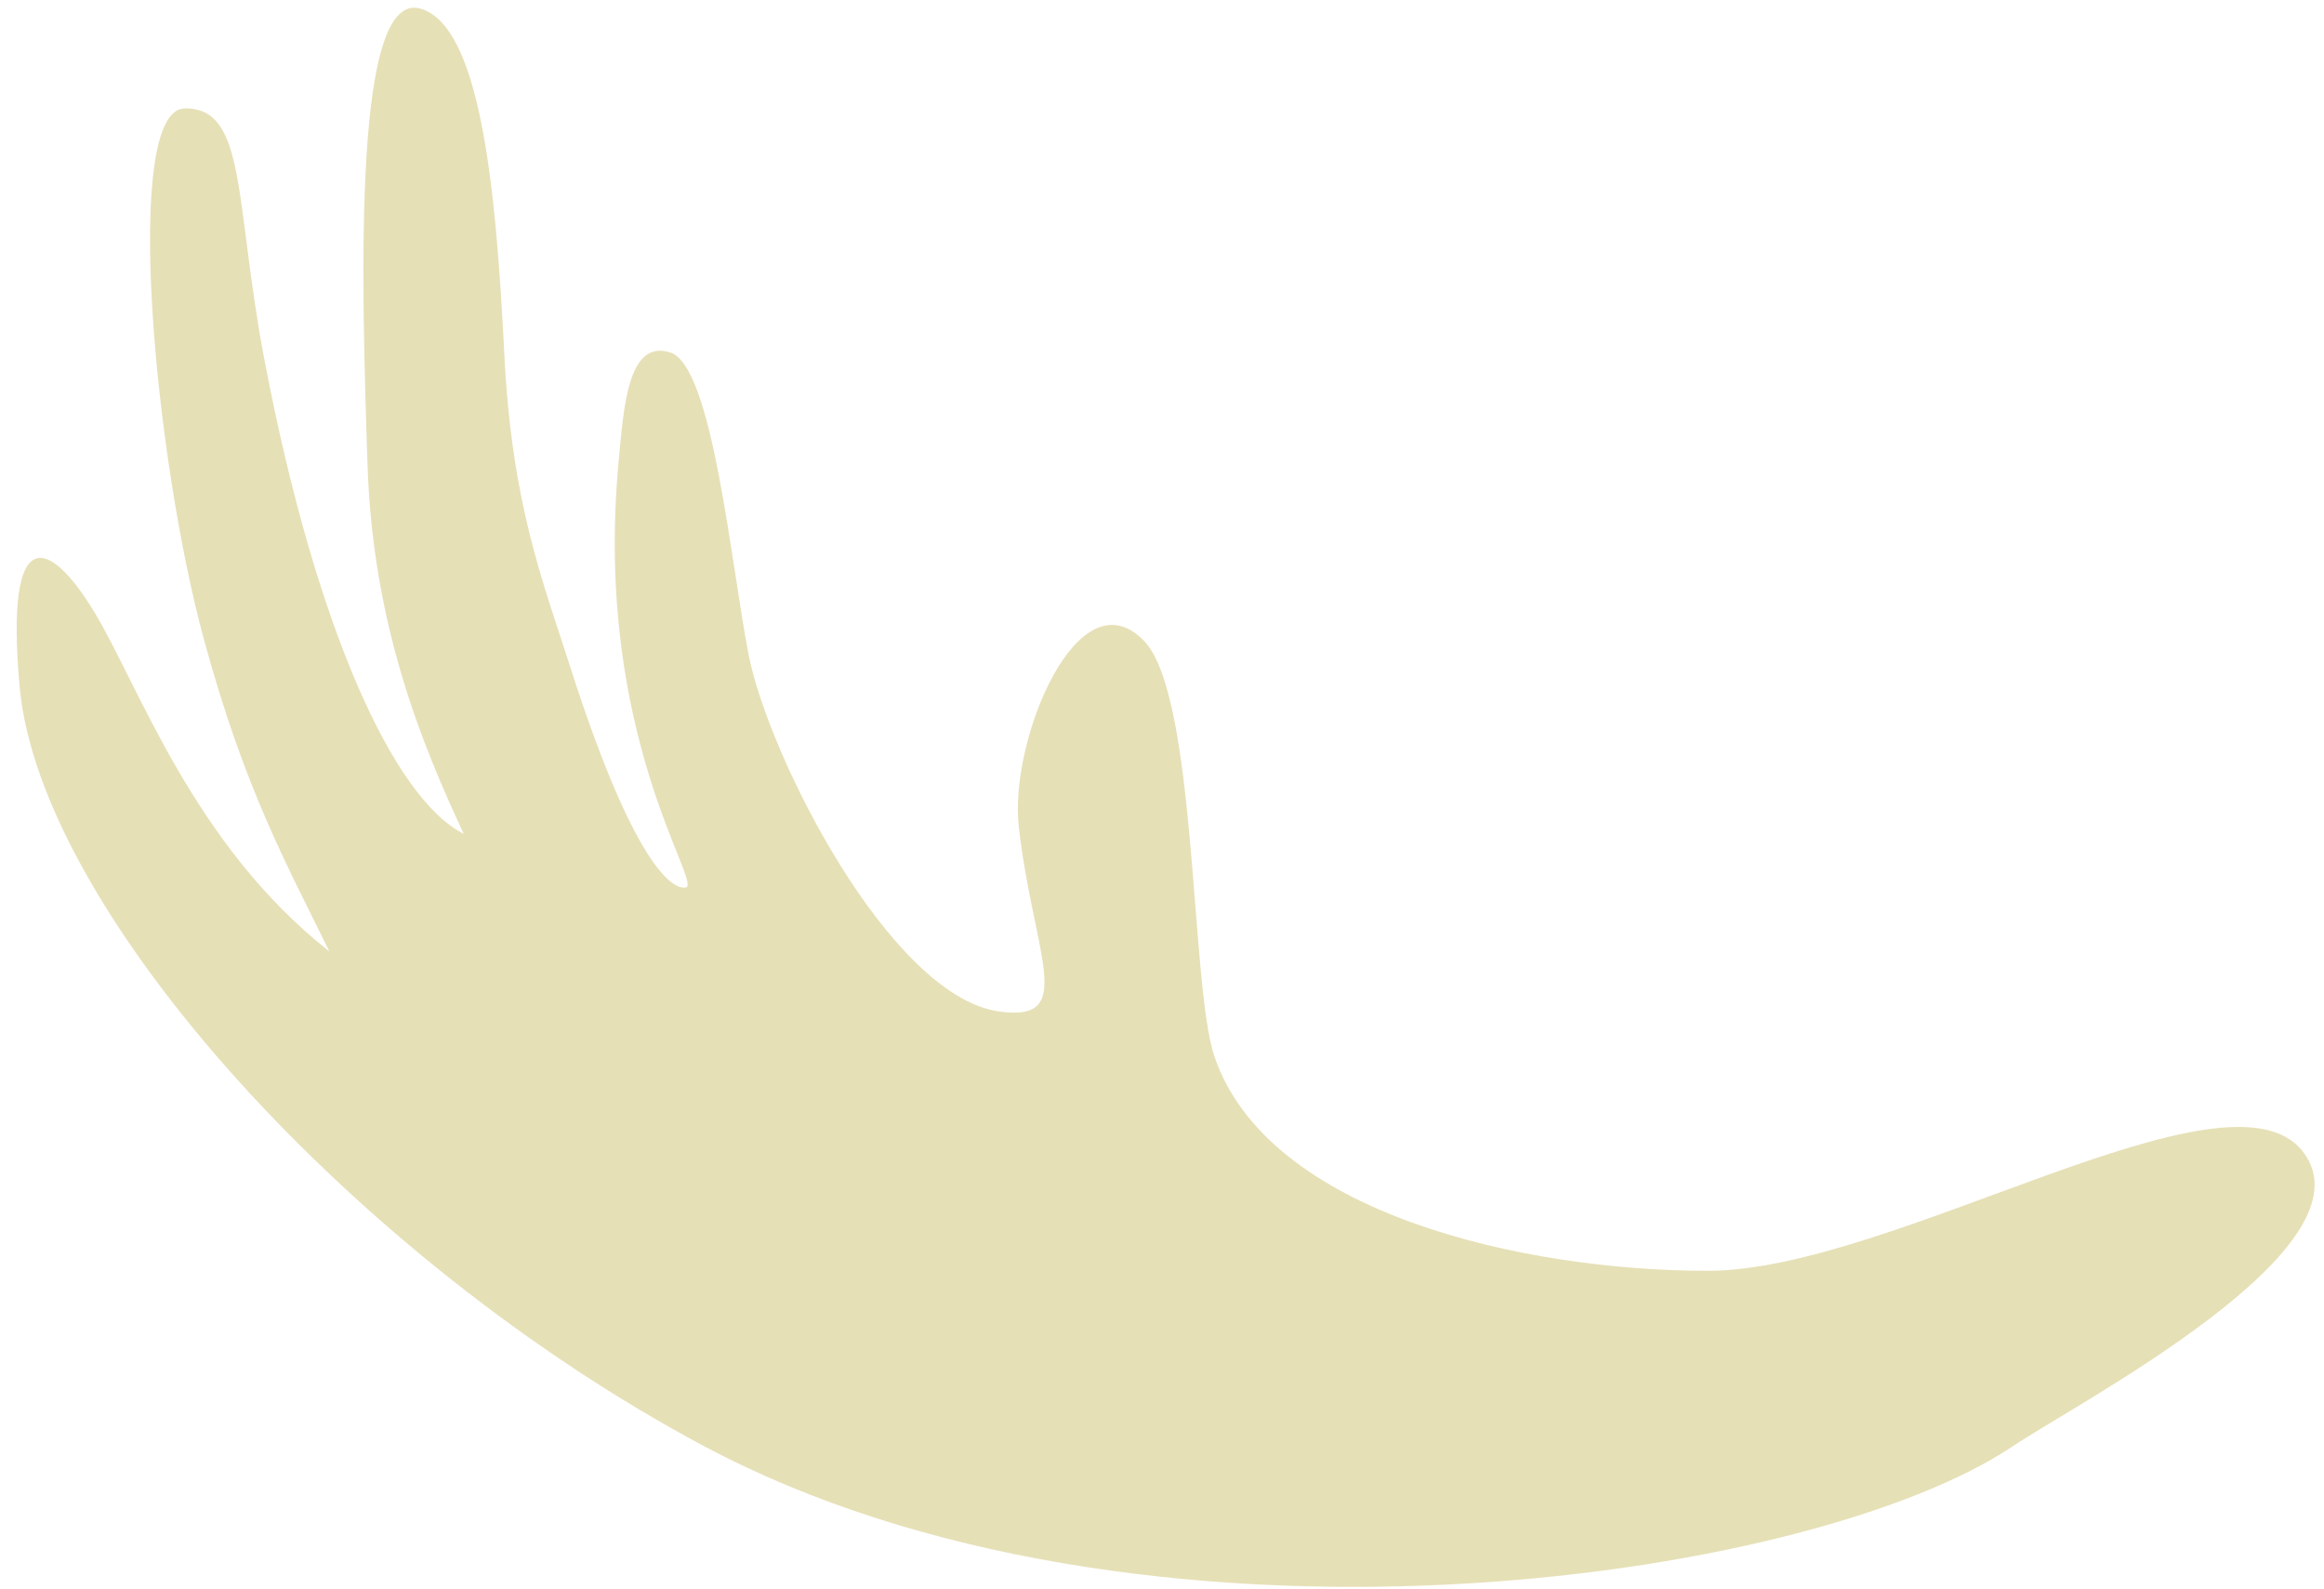 <svg width="79" height="54" viewBox="0 0 79 54" fill="none" xmlns="http://www.w3.org/2000/svg">
<path d="M68.425 49.15C70.64 47.663 80.822 42.372 78.275 39.13C75.727 35.889 64.344 43.19 58.06 43.19C51.777 43.19 43.077 41.242 41.277 35.889C40.458 33.451 40.699 23.66 38.89 21.782C36.649 19.456 34.3 25.172 34.631 28.092C35.126 32.457 36.641 34.763 33.952 34.375C30.236 33.839 26.123 25.678 25.452 22.271C24.843 19.175 24.232 12.44 22.784 11.979C21.335 11.517 21.201 13.865 21.032 15.656C20.15 24.97 23.919 30.067 23.308 30.163C22.697 30.259 21.342 28.795 19.381 22.657C18.459 19.773 17.394 17.148 17.14 11.979C16.853 6.15 16.291 0.921 14.319 0.3C12.014 -0.426 12.27 9.202 12.495 15.838C12.679 21.241 14.332 25.279 15.765 28.34C13.389 27.147 10.733 21.369 8.994 12.256C7.96 6.833 8.399 3.652 6.277 3.685C4.155 3.718 5.225 15.491 6.945 21.782C8.327 26.837 9.734 29.351 11.196 32.337C6.558 28.684 4.732 23.327 3.213 20.812C1.693 18.296 0.155 17.661 0.667 23.337C1.357 30.979 12.066 42.827 23.933 49.15C38.705 57.021 61.447 53.835 68.425 49.15Z" fill="#E6E0B7"/>
</svg>
